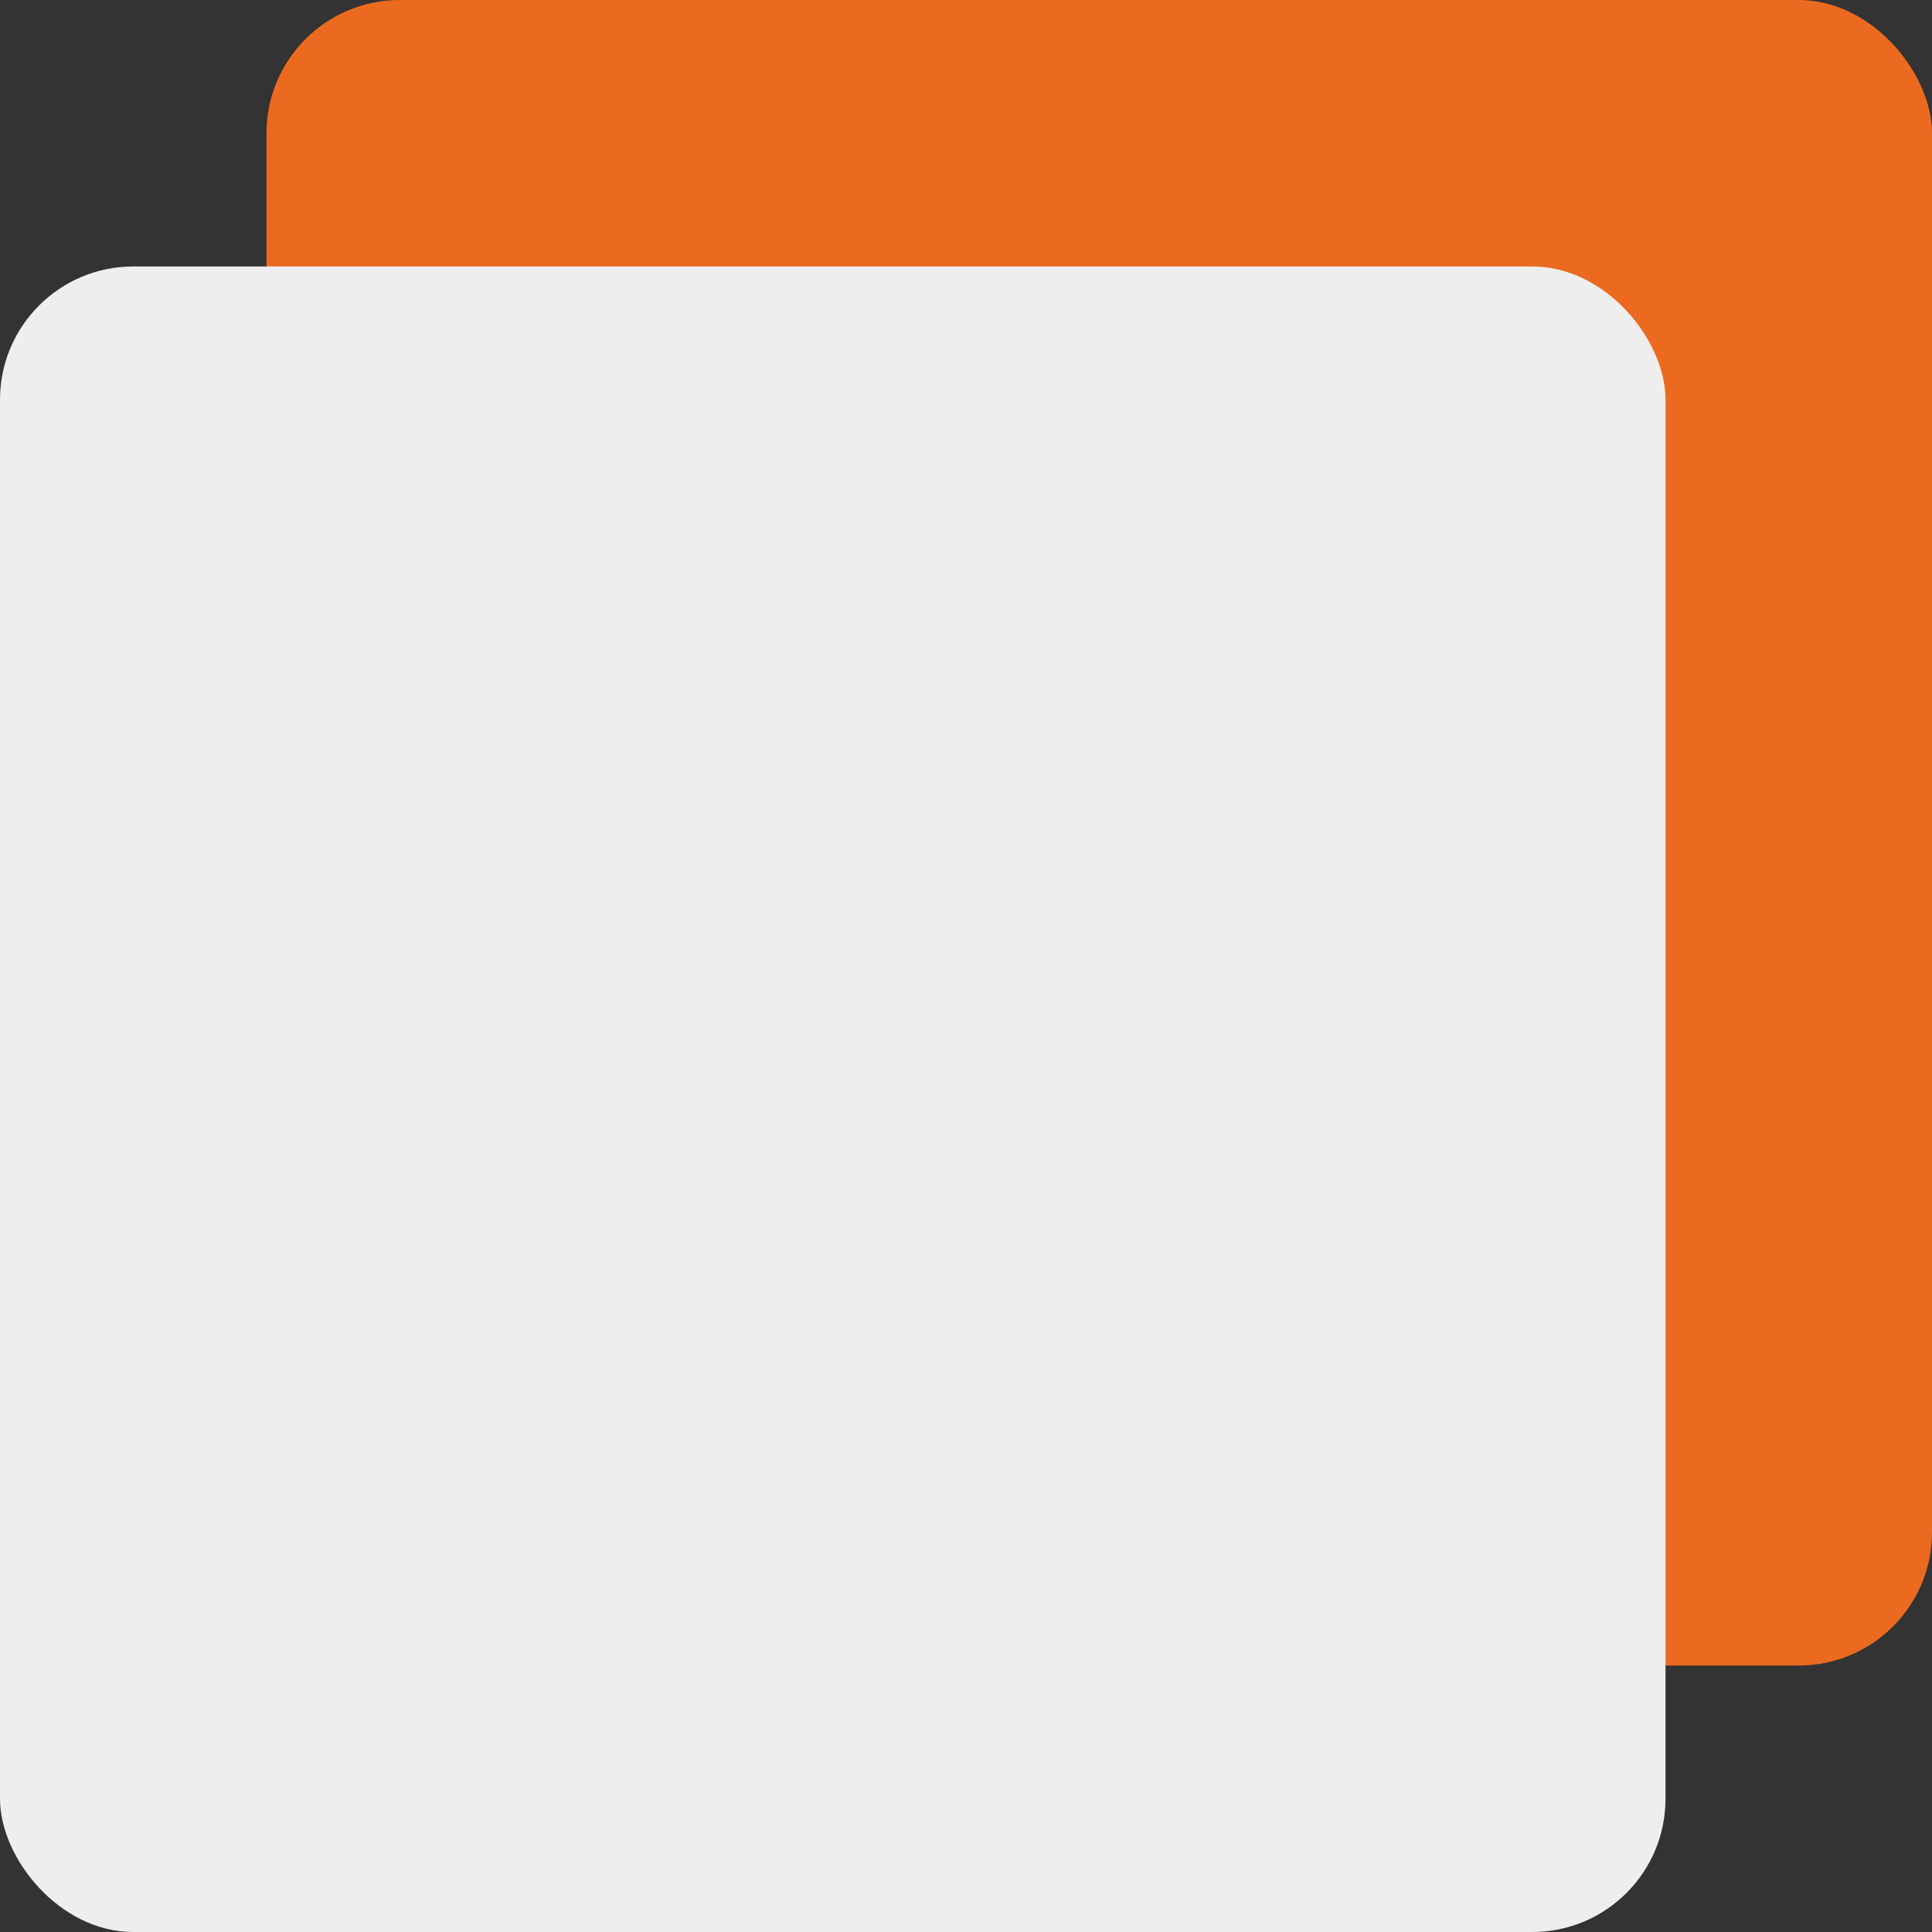 <svg width="58" height="58" viewBox="0 0 58 58" fill="none" xmlns="http://www.w3.org/2000/svg">
<rect x="0" y="0" width="58" height="58" fill="#333333" stroke="none"/>
<rect x="8" width="50" height="50" rx="4" fill="#EC6A1F"/>
<rect y="8" width="50" height="50" rx="4" fill="#EEEEEE"/>
</svg>
